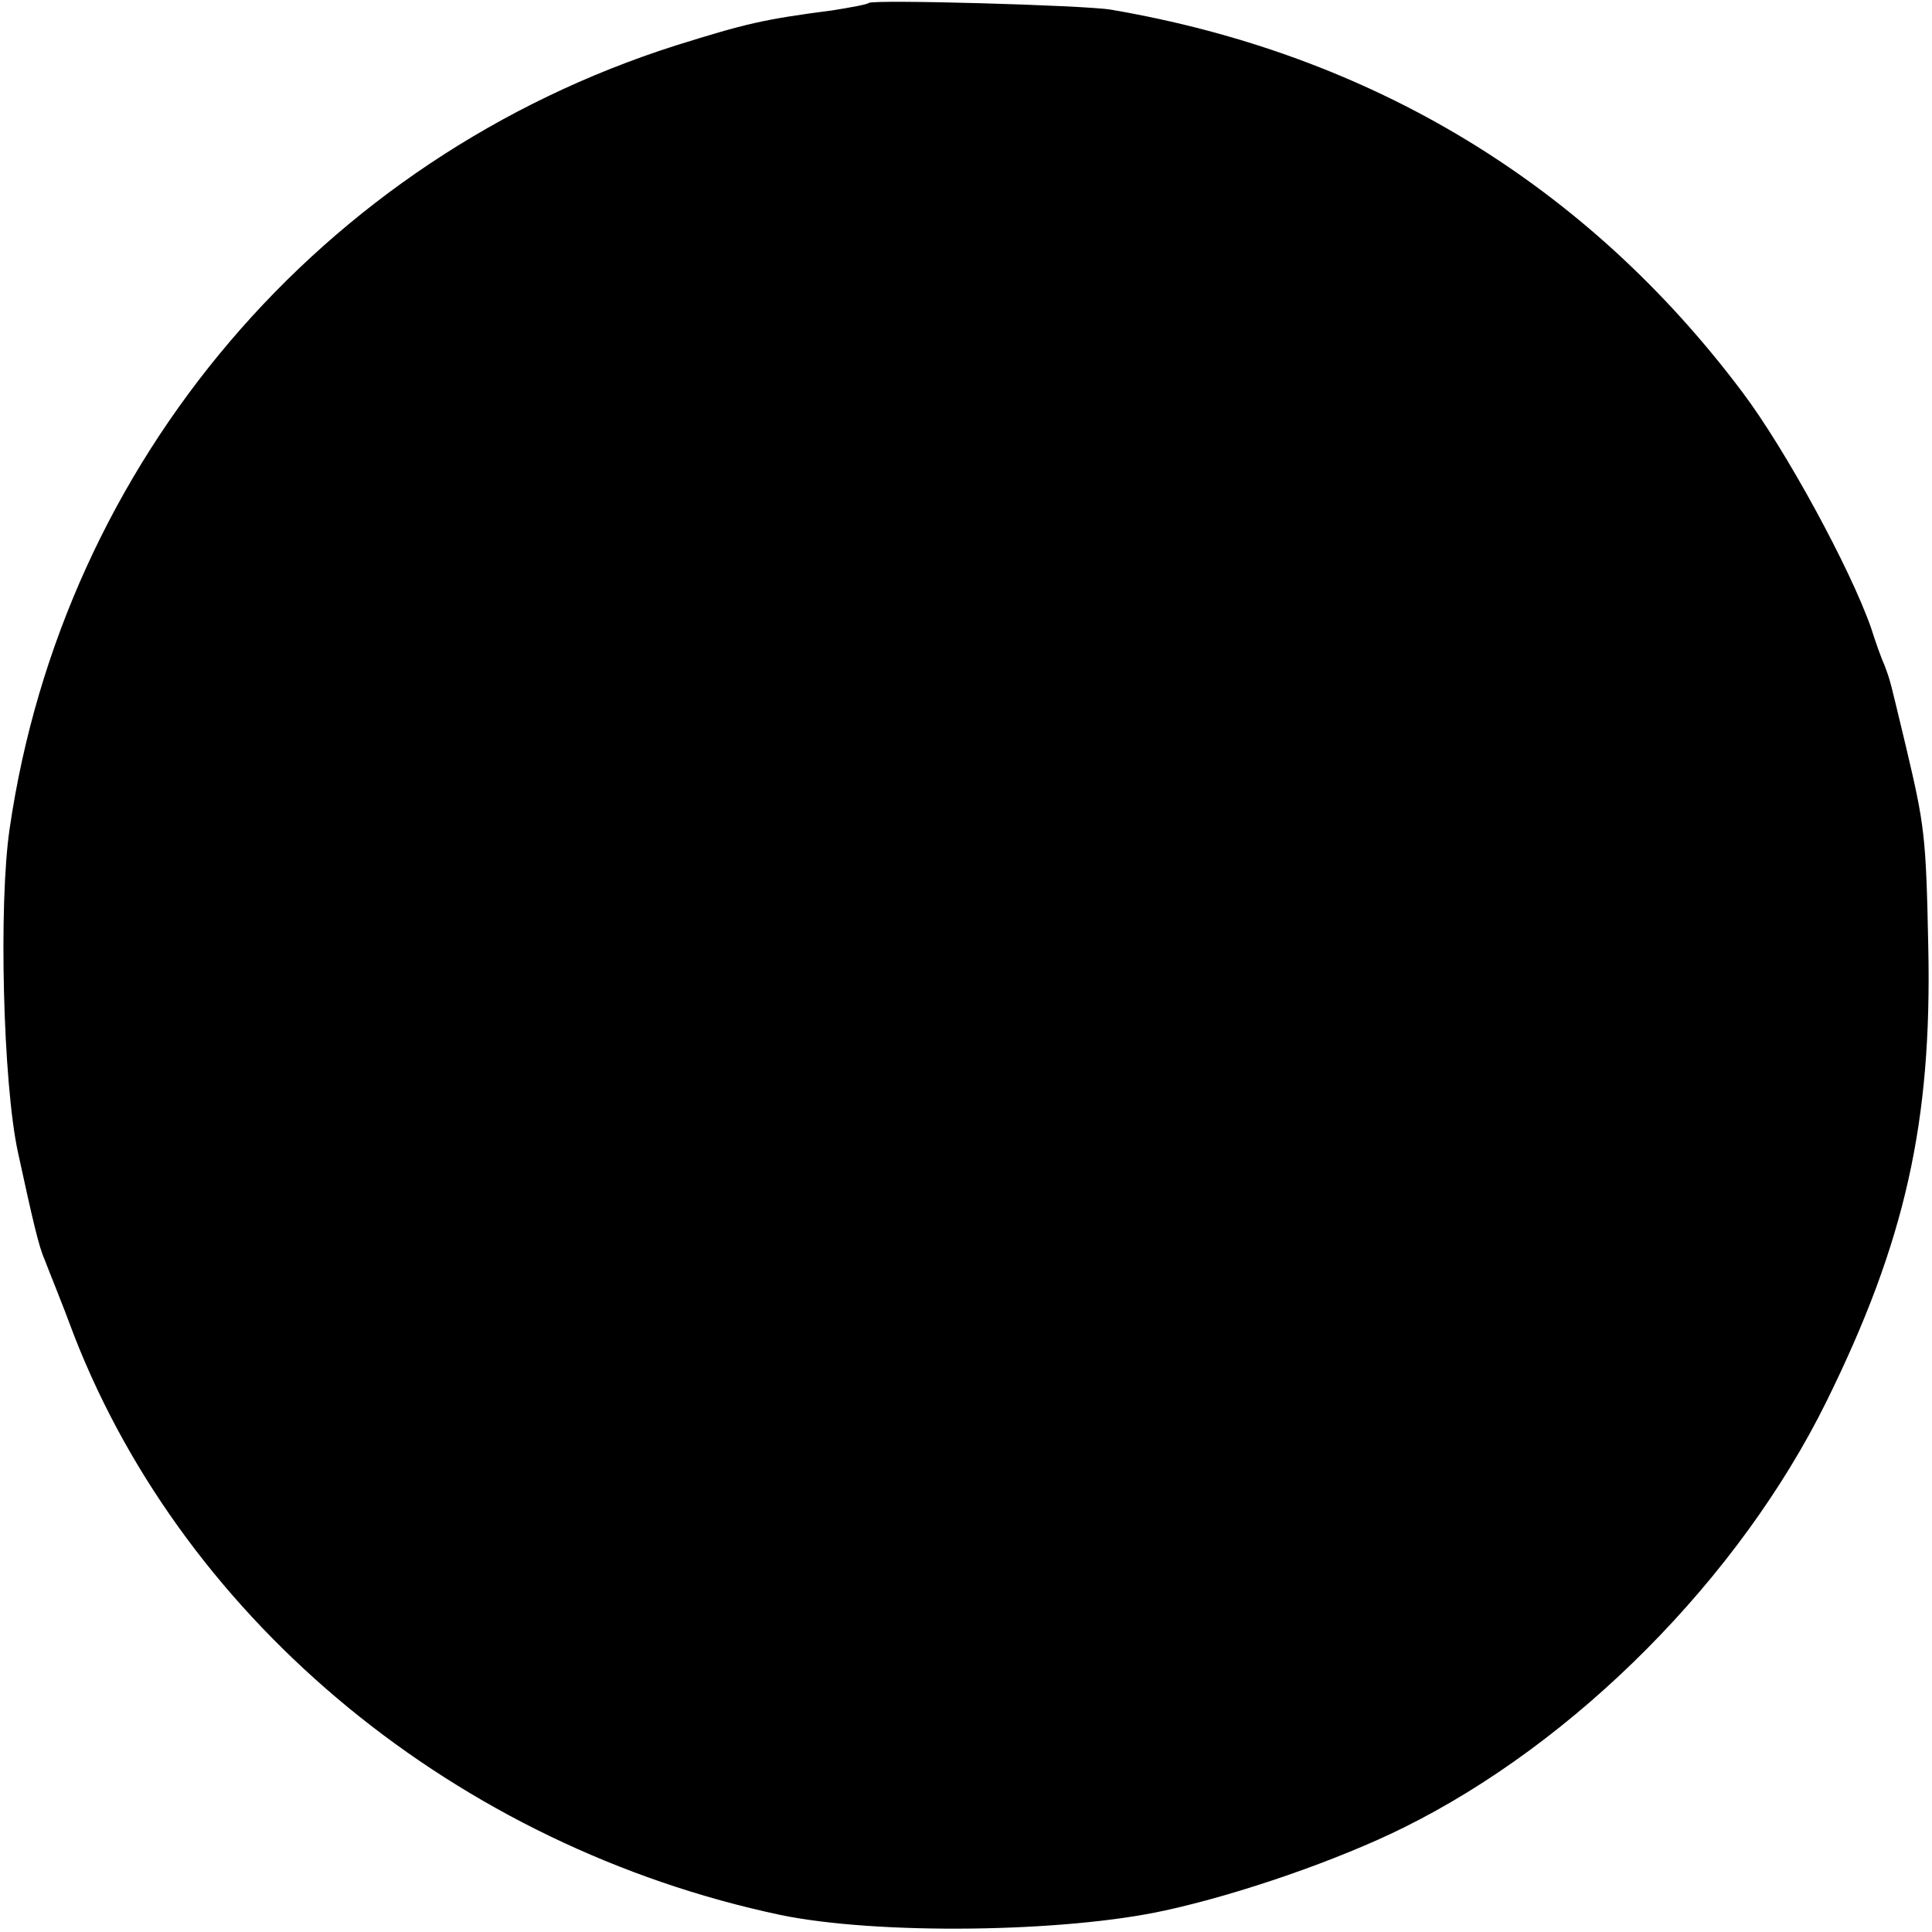 <svg version="1" xmlns="http://www.w3.org/2000/svg" width="346.667" height="346.667" viewBox="0 0 260 260"><path d="M116.9.4c-.2.2-2.4.6-4.9 1-9.3 1.2-11.7 1.8-21 4.7-47.8 15.2-82.5 56-89.7 105.4-1.5 10.1-.9 34.2 1.1 43.5 2 9.2 2.8 12.7 3.6 14.5.4 1.1 2.3 5.7 4 10.3 15.1 38.7 51.6 68.7 95 77.9 13 2.7 38.2 2.4 51.8-.6 10.1-2.2 23.3-6.8 32-11.1 23.3-11.5 45.3-33.7 57-57.4 10.6-21.5 14.2-37.6 13.7-61.1-.3-15.1-.5-16.4-3-27-2.1-8.7-2-8.6-2.9-11-.5-1.1-1.3-3.4-1.8-5-2.8-8-11.5-24-17.3-31.7-21-28-49.9-45.5-85-51.5-3.5-.6-32.1-1.4-32.6-.9z"/></svg>
